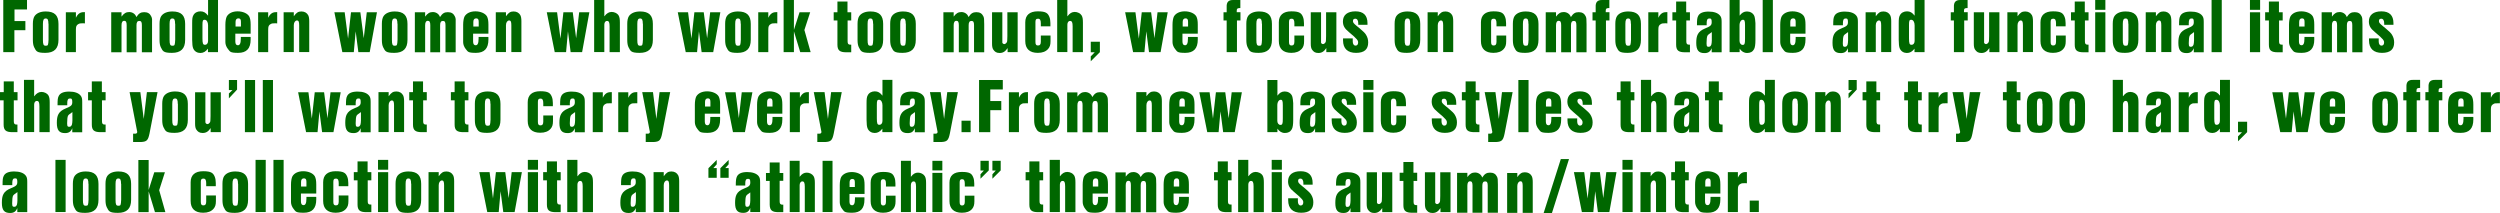 <?xml version="1.0" encoding="UTF-8"?>
<svg xmlns="http://www.w3.org/2000/svg" version="1.1" viewBox="0 0 2137.5 182.5">
  <defs>
    <style>
      .cls-1 {
        fill: #006700;
      }
    </style>
  </defs>
  <!-- Generator: Adobe Illustrator 28.7.1, SVG Export Plug-In . SVG Version: 1.2.0 Build 142)  -->
  <g>
    <g id="_レイヤー_1" data-name="レイヤー_1">
      <g id="_レイヤー_1-2" data-name="_レイヤー_1">
        <g>
          <path class="cls-1" d="M21.7,18v7.8h-9.4v18.8H2.8V0h20.3v8.1h-10.7v9.9h9.3Z"/>
          <path class="cls-1" d="M28.1,20.4c0-3,.5-5.2,1.5-6.7,1.8-2.5,5.1-3.9,9.5-3.9,7.5,0,10.9,3.3,10.9,10.6v13.7c0,7.5-3.7,11.1-11.3,11.1s-7.8-1.6-9.5-4.8c-.7-1.4-1.1-3.4-1.1-6.3v-13.7ZM41.4,20.4c0-3.5-.6-4.6-2.3-4.6s-2.4,1.1-2.4,4.6v13.7c0,4,.5,5,2.4,5s1.8-.6,2-1.4c.2-.6.2-.7.4-3.7v-13.7h-.1Z"/>
          <path class="cls-1" d="M64.9,10.5v4.7c1.6-3.4,3.7-4.8,6.5-4.8s.7,0,1.2.1v9.5c-.7-.1-1.1-.1-1.6-.1-2.2,0-3,.1-4,.7-1.7.9-2.1,2-2.1,4.9v19.1h-8.6V10.5h8.6Z"/>
          <path class="cls-1" d="M103.9,14.2c2.1-2.9,4-3.9,6.6-3.9s5.2,1.5,6.1,4.3c2-3.1,3.7-4.2,6.7-4.2s4.8,1.2,5.9,3.4.8,2.5.8,7v23.9h-8.7v-23.2c0-2.7-.6-3.6-2.2-3.6s-2.4,1.1-2.4,3.6v23.2h-8.4v-23.2c0-2.7-.6-3.7-2.1-3.7s-2.3,1.3-2.3,3.7v23.2h-8.8V10.5h8.8v3.7Z"/>
          <path class="cls-1" d="M136.4,20.4c0-3,.5-5.2,1.5-6.7,1.8-2.5,5.1-3.9,9.5-3.9,7.5,0,10.9,3.3,10.9,10.6v13.7c0,7.5-3.7,11.1-11.3,11.1s-7.8-1.6-9.5-4.8c-.7-1.4-1.1-3.4-1.1-6.3v-13.7h0ZM149.7,20.4c0-3.5-.6-4.6-2.3-4.6s-2.4,1.1-2.4,4.6v13.7c0,4,.5,5,2.4,5s1.8-.6,2-1.4c.2-.6.2-.7.4-3.7v-13.7h0Z"/>
          <path class="cls-1" d="M186.4,0v44.6h-8.6v-3c-1.9,2.5-3.9,3.7-6.5,3.7s-5-1.3-6.1-3.9c-.6-1.2-.9-4.1-.9-7.3v-14.4c0-3.5.2-5.2,1-6.6,1.1-2.2,3.4-3.4,6.1-3.4s4.5,1.1,6.5,3.7V0h8.6-.1ZM173.1,32.7c0,4.4.4,5.6,2.1,5.6s2.7-1.4,2.7-3.3v-13.4c0-2.7-1.2-4.7-2.9-4.7s-1.9,1-1.9,4.7v11.1h0Z"/>
          <path class="cls-1" d="M214.3,31.8v2c0,7.7-3.5,11.4-10.7,11.4s-6.8-1.1-8.7-3.3c-1.3-1.6-2.2-3.8-2.2-5.8v-15c0-2.9.5-5.7,1.2-7,1.6-2.8,5-4.4,9.3-4.4s8.4,1.7,9.9,4.4c.8,1.6,1.2,3.6,1.2,7v7.7h-13.1v6.6c0,2.2.7,3.3,2.2,3.3s2.5-1.3,2.5-5.7v-1.4h8.3v.2ZM206,18.8c0-2.3-.6-3.1-2.2-3.1s-2.4,1.1-2.4,3.1v3.9h4.6v-3.9h0Z"/>
          <path class="cls-1" d="M229.3,10.5v4.7c1.6-3.4,3.7-4.8,6.5-4.8s.7,0,1.2.1v9.5c-.7-.1-1.1-.1-1.6-.1-2.2,0-3,.1-4,.7-1.7.9-2.1,2-2.1,4.9v19.1h-8.6V10.5h8.6Z"/>
          <path class="cls-1" d="M251.2,13.9c2.2-3.1,3.8-4.1,6.5-4.1s4.7,1.2,5.8,3.2c.6,1.2.9,2.7.9,5.2v26.3h-8.6v-23c0-2.9-.5-4-1.9-4s-2.7,1.6-2.7,4v23h-8.7V10.5h8.7v3.4Z"/>
          <path class="cls-1" d="M316.3,44.6h-9.9l-2.3-17.8-1.6,17.8h-9.8l-6.8-34.1h8.8l2.9,22.5,2.5-22.5h8l2.9,22.2,2.6-22.2h8.7l-6.2,34.1h.2Z"/>
          <path class="cls-1" d="M326.5,20.4c0-3,.5-5.2,1.5-6.7,1.8-2.5,5.1-3.9,9.5-3.9,7.5,0,10.9,3.3,10.9,10.6v13.7c0,7.5-3.7,11.1-11.3,11.1s-7.8-1.6-9.5-4.8c-.7-1.4-1.1-3.4-1.1-6.3v-13.7ZM339.8,20.4c0-3.5-.6-4.6-2.3-4.6s-2.4,1.1-2.4,4.6v13.7c0,4,.5,5,2.4,5s1.8-.6,2-1.4c.2-.6.2-.7.4-3.7v-13.7h-.1Z"/>
          <path class="cls-1" d="M363.5,14.2c2.1-2.9,4-3.9,6.6-3.9s5.2,1.5,6.1,4.3c2-3.1,3.7-4.2,6.7-4.2s4.8,1.2,5.9,3.4.8,2.5.8,7v23.9h-8.7v-23.2c0-2.7-.6-3.6-2.2-3.6s-2.4,1.1-2.4,3.6v23.2h-8.4v-23.2c0-2.7-.6-3.7-2.1-3.7s-2.3,1.3-2.3,3.7v23.2h-8.8V10.5h8.8v3.7Z"/>
          <path class="cls-1" d="M417.6,31.8v2c0,7.7-3.5,11.4-10.7,11.4s-6.8-1.1-8.7-3.3c-1.3-1.6-2.2-3.8-2.2-5.8v-15c0-2.9.5-5.7,1.2-7,1.6-2.8,5-4.4,9.3-4.4s8.4,1.7,9.9,4.4c.8,1.6,1.2,3.6,1.2,7v7.7h-13.1v6.6c0,2.2.7,3.3,2.2,3.3s2.5-1.3,2.5-5.7v-1.4h8.3v.2ZM409.3,18.8c0-2.3-.6-3.1-2.2-3.1s-2.4,1.1-2.4,3.1v3.9h4.6v-3.9Z"/>
          <path class="cls-1" d="M432.6,13.9c2.2-3.1,3.8-4.1,6.5-4.1s4.7,1.2,5.8,3.2c.6,1.2.9,2.7.9,5.2v26.3h-8.6v-23c0-2.9-.5-4-1.9-4s-2.7,1.6-2.7,4v23h-8.7V10.5h8.7v3.4h0Z"/>
          <path class="cls-1" d="M497.8,44.6h-9.9l-2.3-17.8-1.6,17.8h-9.7l-6.8-34.1h8.8l2.9,22.5,2.5-22.5h8l2.9,22.2,2.6-22.2h8.7l-6.2,34.1h.1Z"/>
          <path class="cls-1" d="M516.8,13.9c1.9-2.6,3.9-3.7,6.2-3.7s4.8,1.2,5.9,3c.8,1.4,1.1,3,1.1,6v25.4h-8.8v-22.1c0-3.4-.6-4.6-2.2-4.6s-2.3,1.6-2.3,3.2v23.4h-8.7V0h8.7v13.9h0Z"/>
          <path class="cls-1" d="M536.3,20.4c0-3,.5-5.2,1.5-6.7,1.8-2.5,5.1-3.9,9.5-3.9,7.5,0,10.9,3.3,10.9,10.6v13.7c0,7.5-3.7,11.1-11.3,11.1s-7.8-1.6-9.5-4.8c-.7-1.4-1.1-3.4-1.1-6.3v-13.7h0ZM549.6,20.4c0-3.5-.6-4.6-2.3-4.6s-2.4,1.1-2.4,4.6v13.7c0,4,.5,5,2.4,5s1.8-.6,2-1.4c.2-.6.2-.7.4-3.7v-13.7h-.1Z"/>
          <path class="cls-1" d="M609.8,44.6h-9.9l-2.3-17.8-1.6,17.8h-9.7l-6.8-34.1h8.8l2.9,22.5,2.5-22.5h8l2.9,22.2,2.6-22.2h8.7l-6.1,34.1h0Z"/>
          <path class="cls-1" d="M620,20.4c0-3,.5-5.2,1.5-6.7,1.8-2.5,5.1-3.9,9.5-3.9,7.5,0,10.9,3.3,10.9,10.6v13.7c0,7.5-3.7,11.1-11.3,11.1s-7.8-1.6-9.5-4.8c-.7-1.4-1.1-3.4-1.1-6.3v-13.7h0ZM633.3,20.4c0-3.5-.6-4.6-2.3-4.6s-2.4,1.1-2.4,4.6v13.7c0,4,.5,5,2.4,5s1.8-.6,2-1.4c.2-.6.2-.7.4-3.7v-13.7h-.1Z"/>
          <path class="cls-1" d="M656.9,10.5v4.7c1.6-3.4,3.7-4.8,6.5-4.8s.7,0,1.2.1v9.5c-.7-.1-1.1-.1-1.6-.1-2.2,0-3,.1-4,.7-1.7.9-2.1,2-2.1,4.9v19.1h-8.6V10.5h8.6Z"/>
          <path class="cls-1" d="M687.8,25.8l5.3,18.8h-8.9l-5.4-17.8v17.8h-8.8V0h8.8v25.6l4.8-15.1h9.1l-5,15.3h.1Z"/>
          <path class="cls-1" d="M727.9,17.5h-3.2v17.8c0,2.2.6,2.9,2.4,2.9h.7v6.5h-4.2c-5.6,0-7.6-1.6-7.6-6.5v-20.7h-3.2v-7h3.2V1.3h8.6v9.2h3.2v7h0Z"/>
          <path class="cls-1" d="M733.2,20.4c0-3,.5-5.2,1.5-6.7,1.8-2.5,5.1-3.9,9.5-3.9,7.5,0,10.9,3.3,10.9,10.6v13.7c0,7.5-3.7,11.1-11.3,11.1s-7.8-1.6-9.5-4.8c-.7-1.4-1.1-3.4-1.1-6.3v-13.7h0ZM746.5,20.4c0-3.5-.6-4.6-2.3-4.6s-2.4,1.1-2.4,4.6v13.7c0,4,.5,5,2.4,5s1.8-.6,2-1.4c.2-.6.2-.7.4-3.7v-13.7h-.1Z"/>
          <path class="cls-1" d="M761.1,20.4c0-3,.5-5.2,1.5-6.7,1.8-2.5,5.1-3.9,9.5-3.9,7.5,0,10.9,3.3,10.9,10.6v13.7c0,7.5-3.7,11.1-11.3,11.1s-7.8-1.6-9.5-4.8c-.7-1.4-1.1-3.4-1.1-6.3v-13.7h0ZM774.4,20.4c0-3.5-.6-4.6-2.3-4.6s-2.4,1.1-2.4,4.6v13.7c0,4,.5,5,2.4,5s1.8-.6,2-1.4c.2-.6.2-.7.4-3.7v-13.7h-.1Z"/>
          <path class="cls-1" d="M815.4,14.2c2.1-2.9,4-3.9,6.6-3.9s5.2,1.5,6.1,4.3c2-3.1,3.7-4.2,6.7-4.2s4.8,1.2,5.9,3.4c.7,1.4.8,2.5.8,7v23.9h-8.7v-23.2c0-2.7-.6-3.6-2.2-3.6s-2.4,1.1-2.4,3.6v23.2h-8.4v-23.2c0-2.7-.6-3.7-2.1-3.7s-2.3,1.3-2.3,3.7v23.2h-8.8V10.5h8.8v3.7h0Z"/>
          <path class="cls-1" d="M870.3,44.6h-8.8v-3.5c-1.9,2.9-3.9,4.2-6.8,4.2s-4.2-1.1-5.5-3c-.7-1.1-1-2.7-1-5V10.5h8.8v24.6c0,.7,0,1.2,0,1.4.2.7,1,1.2,1.7,1.2s1.7-.7,2.2-1.7c.3-.7.3-1.1.4-5.2V10.5h8.8v34.1h0Z"/>
          <path class="cls-1" d="M889.9,22.6v-2.7c0-2.8-.7-3.9-2.4-3.9s-2.2.8-2.2,2.9v17c0,2.2.6,3,2.2,3s2.4-.9,2.4-3.2v-5.3h8.3v4.8c0,3.2-.6,5-2.1,6.7-2,2.2-4.8,3.3-8.8,3.3-7,0-10.7-3.5-10.7-10.1v-16c0-6.1,3.7-9.4,10.7-9.4s8.6,1.6,9.9,4.7c.6,1.4.9,3.4.9,5.4v2.7h-8.3,0Z"/>
          <path class="cls-1" d="M912.7,13.9c1.9-2.6,3.8-3.7,6.2-3.7s4.8,1.2,5.9,3c.8,1.4,1.1,3,1.1,6v25.4h-8.8v-22.1c0-3.4-.6-4.6-2.2-4.6s-2.3,1.6-2.3,3.2v23.4h-8.7V0h8.7v13.9h0Z"/>
          <path class="cls-1" d="M940.4,44.6l-7.8,7.8v-4.2l3.4-3.5h-3.4v-9h7.8v8.9h0Z"/>
          <path class="cls-1" d="M992.3,44.6h-9.9l-2.3-17.8-1.6,17.8h-9.7l-6.8-34.1h8.8l2.9,22.5,2.5-22.5h8l2.9,22.2,2.6-22.2h8.7l-6.1,34.1h0Z"/>
          <path class="cls-1" d="M1024.1,31.8v2c0,7.7-3.5,11.4-10.7,11.4s-6.8-1.1-8.7-3.3c-1.3-1.6-2.2-3.8-2.2-5.8v-15c0-2.9.5-5.7,1.2-7,1.6-2.8,5-4.4,9.3-4.4s8.4,1.7,9.9,4.4c.8,1.6,1.2,3.6,1.2,7v7.7h-13.1v6.6c0,2.2.7,3.3,2.2,3.3s2.5-1.3,2.5-5.7v-1.4h8.3v.2ZM1015.8,18.8c0-2.3-.6-3.1-2.2-3.1s-2.4,1.1-2.4,3.1v3.9h4.6v-3.9h0Z"/>
          <path class="cls-1" d="M1060.5,17.5h-2.9v27.1h-8.8v-27.1h-2.7v-7h2.7v-4.5c-.2-4.2,1.6-6.1,5.6-6h6.1v6.9h-.9c-1.9.2-2.2.6-2.2,2.7v.8h3.2v7h0Z"/>
          <path class="cls-1" d="M1065.6,20.4c0-3,.5-5.2,1.5-6.7,1.8-2.5,5.1-3.9,9.5-3.9,7.5,0,10.9,3.3,10.9,10.6v13.7c0,7.5-3.7,11.1-11.3,11.1s-7.8-1.6-9.5-4.8c-.7-1.4-1.1-3.4-1.1-6.3v-13.7ZM1078.9,20.4c0-3.5-.6-4.6-2.3-4.6s-2.4,1.1-2.4,4.6v13.7c0,4,.5,5,2.4,5s1.8-.6,2-1.4c.2-.6.2-.7.4-3.7v-13.7h0Z"/>
          <path class="cls-1" d="M1106.7,22.6v-2.7c0-2.8-.7-3.9-2.4-3.9s-2.2.8-2.2,2.9v17c0,2.2.6,3,2.2,3s2.4-.9,2.4-3.2v-5.3h8.3v4.8c0,3.2-.6,5-2.1,6.7-2.1,2.2-4.8,3.3-8.8,3.3-7,0-10.7-3.5-10.7-10.1v-16c0-6.1,3.7-9.4,10.7-9.4s8.6,1.6,9.9,4.7c.6,1.4.9,3.4.9,5.4v2.7h-8.3,0Z"/>
          <path class="cls-1" d="M1142.8,44.6h-8.8v-3.5c-1.9,2.9-3.9,4.2-6.8,4.2s-4.2-1.1-5.5-3c-.7-1.1-1-2.7-1-5V10.5h8.8v24.6c0,.7,0,1.2,0,1.4.2.7,1,1.2,1.7,1.2s1.7-.7,2.2-1.7c.3-.7.3-1.1.4-5.2V10.5h8.8v34.1h.1Z"/>
          <path class="cls-1" d="M1161.3,21.3v-1.3c0-2.5-.9-4-2.5-4s-2,.8-2,2,.3,1.8,3.2,4.2l2.7,2.2c2.8,2.3,4.6,4.1,5.3,5.4,1.2,2,1.8,4,1.8,6.5,0,6-3.4,8.9-10.4,8.9s-11.1-3.5-11.1-10.7,0-1,0-1.7h8.3v2.6c0,2.2.9,3.6,2.4,3.6s2.2-1.1,2.2-2.7-.4-2.7-7.9-8.9c-3.8-3.1-5.1-5.5-5.1-9.1,0-5.5,3.9-8.6,10.7-8.6s10.3,3.4,10.3,10.1,0,.8,0,1.4h-8.1.2Z"/>
          <path class="cls-1" d="M1192.4,20.4c0-3,.5-5.2,1.5-6.7,1.8-2.5,5.1-3.9,9.5-3.9,7.5,0,10.9,3.3,10.9,10.6v13.7c0,7.5-3.7,11.1-11.3,11.1s-7.8-1.6-9.5-4.8c-.7-1.4-1.1-3.4-1.1-6.3v-13.7ZM1205.7,20.4c0-3.5-.6-4.6-2.3-4.6s-2.4,1.1-2.4,4.6v13.7c0,4,.5,5,2.4,5s1.8-.6,2-1.4c.2-.6.2-.7.4-3.7v-13.7h0Z"/>
          <path class="cls-1" d="M1229.3,13.9c2.2-3.1,3.8-4.1,6.5-4.1s4.7,1.2,5.8,3.2c.6,1.2.9,2.7.9,5.2v26.3h-8.6v-23c0-2.9-.5-4-1.9-4s-2.7,1.6-2.7,4v23h-8.7V10.5h8.7v3.4h0Z"/>
          <path class="cls-1" d="M1279.5,22.6v-2.7c0-2.8-.7-3.9-2.4-3.9s-2.2.8-2.2,2.9v17c0,2.2.6,3,2.2,3s2.4-.9,2.4-3.2v-5.3h8.3v4.8c0,3.2-.6,5-2.1,6.7-2,2.2-4.8,3.3-8.8,3.3-7,0-10.7-3.5-10.7-10.1v-16c0-6.1,3.7-9.4,10.7-9.4s8.6,1.6,9.9,4.7c.6,1.4.9,3.4.9,5.4v2.7h-8.3,0Z"/>
          <path class="cls-1" d="M1293.5,20.4c0-3,.5-5.2,1.5-6.7,1.8-2.5,5.1-3.9,9.5-3.9,7.5,0,10.9,3.3,10.9,10.6v13.7c0,7.5-3.7,11.1-11.3,11.1s-7.8-1.6-9.5-4.8c-.7-1.4-1.1-3.4-1.1-6.3v-13.7ZM1306.8,20.4c0-3.5-.6-4.6-2.3-4.6s-2.4,1.1-2.4,4.6v13.7c0,4,.5,5,2.4,5s1.8-.6,2-1.4c.2-.6.2-.7.4-3.7v-13.7h0Z"/>
          <path class="cls-1" d="M1330.4,14.2c2.1-2.9,4-3.9,6.6-3.9s5.2,1.5,6.1,4.3c2-3.1,3.7-4.2,6.7-4.2s4.8,1.2,5.9,3.4c.7,1.4.8,2.5.8,7v23.9h-8.7v-23.2c0-2.7-.6-3.6-2.2-3.6s-2.4,1.1-2.4,3.6v23.2h-8.4v-23.2c0-2.7-.6-3.7-2.1-3.7s-2.3,1.3-2.3,3.7v23.2h-8.8V10.5h8.8v3.7Z"/>
          <path class="cls-1" d="M1376,17.5h-2.9v27.1h-8.8v-27.1h-2.7v-7h2.7v-4.5c-.2-4.2,1.6-6.1,5.6-6h6.1v6.9h-.9c-1.9.2-2.2.6-2.2,2.7v.8h3.2v7h0Z"/>
          <path class="cls-1" d="M1381.1,20.4c0-3,.5-5.2,1.5-6.7,1.8-2.5,5.1-3.9,9.5-3.9,7.5,0,10.9,3.3,10.9,10.6v13.7c0,7.5-3.7,11.1-11.3,11.1s-7.8-1.6-9.5-4.8c-.7-1.4-1.1-3.4-1.1-6.3v-13.7ZM1394.4,20.4c0-3.5-.6-4.6-2.3-4.6s-2.4,1.1-2.4,4.6v13.7c0,4,.5,5,2.4,5s1.8-.6,2-1.4c.2-.6.2-.7.4-3.7v-13.7h0Z"/>
          <path class="cls-1" d="M1417.9,10.5v4.7c1.6-3.4,3.7-4.8,6.5-4.8s.7,0,1.2.1v9.5c-.7-.1-1.1-.1-1.6-.1-2.2,0-3,.1-4,.7-1.7.9-2.1,2-2.1,4.9v19.1h-8.6V10.5h8.6Z"/>
          <path class="cls-1" d="M1445,17.5h-3.2v17.8c0,2.2.6,2.9,2.4,2.9h.7v6.5h-4.2c-5.6,0-7.6-1.6-7.6-6.5v-20.7h-3.2v-7h3.2V1.3h8.6v9.2h3.2v7h0Z"/>
          <path class="cls-1" d="M1450.9,21.5c0-4.8.2-6.2,1-7.8,1.2-2.5,4.2-3.8,8.9-3.8s8,1.2,9.8,3.4c1.1,1.4,1.4,2.5,1.4,5.5v25.9h-8.5v-3.5c-1.2,3-3,4.2-6.2,4.2-5,0-7-2.5-7-8.7s1.2-9.8,7.6-12.4c4.7-1.9,5.6-2.7,5.6-5.5s-.6-3-2.1-3-2.2,1.1-2.2,4v1.8h-8.3ZM1463.5,27.5c-2.7,1.8-3.3,2.4-3.7,3.2-.4.8-.7,3.3-.7,6.3s.7,3,1.9,3,1.8-.8,2.2-1.9c.2-.4.4-2.5.4-3.5v-7.1h-.1Z"/>
          <path class="cls-1" d="M1487.3,13.5c1.9-2.6,3.8-3.7,6.4-3.7s5.3,1.4,6.3,4c.4,1,.9,4.5.9,6v14.4c0,3.8-.4,6.5-1.2,7.9-1.2,2.2-3.2,3.2-5.9,3.2s-4.7-1.3-6.4-3.7v3h-8.6V0h8.6v13.5h-.1ZM1492,21.6c0-3.7-.4-4.7-1.8-4.7s-2.9,1.7-2.9,4.7v13.4c0,1.9,1.2,3.4,2.6,3.4s1.5-.5,1.8-1.4c.2-.7.3-1.2.3-4.3v-11.1Z"/>
          <path class="cls-1" d="M1515.8,44.6h-8.7V0h8.7v44.6Z"/>
          <path class="cls-1" d="M1543.7,31.8v2c0,7.7-3.5,11.4-10.7,11.4s-6.8-1.1-8.7-3.3c-1.3-1.6-2.2-3.8-2.2-5.8v-15c0-2.9.5-5.7,1.2-7,1.6-2.8,5-4.4,9.3-4.4s8.4,1.7,9.9,4.4c.8,1.6,1.2,3.6,1.2,7v7.7h-13.1v6.6c0,2.2.7,3.3,2.2,3.3s2.5-1.3,2.5-5.7v-1.4h8.3v.2ZM1535.3,18.8c0-2.3-.6-3.1-2.2-3.1s-2.4,1.1-2.4,3.1v3.9h4.6v-3.9Z"/>
          <path class="cls-1" d="M1567.4,21.5c0-4.8.2-6.2,1-7.8,1.2-2.5,4.2-3.8,8.9-3.8s8,1.2,9.8,3.4c1.1,1.4,1.4,2.5,1.4,5.5v25.9h-8.5v-3.5c-1.2,3-3,4.2-6.2,4.2-5,0-7-2.5-7-8.7s1.2-9.8,7.6-12.4c4.7-1.9,5.6-2.7,5.6-5.5s-.6-3-2.1-3-2.2,1.1-2.2,4v1.8h-8.3ZM1580,27.5c-2.7,1.8-3.3,2.4-3.7,3.2-.4.8-.7,3.3-.7,6.3s.7,3,1.9,3,1.8-.8,2.2-1.9c.2-.4.4-2.5.4-3.5v-7.1h-.1Z"/>
          <path class="cls-1" d="M1603.8,13.9c2.2-3.1,3.8-4.1,6.5-4.1s4.7,1.2,5.8,3.2c.6,1.2.9,2.7.9,5.2v26.3h-8.6v-23c0-2.9-.5-4-1.9-4s-2.7,1.6-2.7,4v23h-8.7V10.5h8.7v3.4h0Z"/>
          <path class="cls-1" d="M1645.5,0v44.6h-8.6v-3c-1.9,2.5-3.9,3.7-6.5,3.7s-5-1.3-6.1-3.9c-.6-1.2-.9-4.1-.9-7.3v-14.4c0-3.5.2-5.2,1-6.6,1.1-2.2,3.4-3.4,6.1-3.4s4.5,1.1,6.5,3.7V0h8.5ZM1632.2,32.7c0,4.4.4,5.6,2.1,5.6s2.7-1.4,2.7-3.3v-13.4c0-2.7-1.2-4.7-2.9-4.7s-1.9,1-1.9,4.7v11.1h0Z"/>
          <path class="cls-1" d="M1682.3,17.5h-2.9v27.1h-8.8v-27.1h-2.7v-7h2.7v-4.5c-.2-4.2,1.6-6.1,5.6-6h6.1v6.9h-.9c-1.9.2-2.2.6-2.2,2.7v.8h3.2v7h0Z"/>
          <path class="cls-1" d="M1709.7,44.6h-8.8v-3.5c-1.9,2.9-3.9,4.2-6.8,4.2s-4.2-1.1-5.5-3c-.7-1.1-1-2.7-1-5V10.5h8.8v24.6c0,.7,0,1.2,0,1.4.2.7,1,1.2,1.7,1.2s1.7-.7,2.2-1.7c.3-.7.3-1.1.4-5.2V10.5h8.8v34.1h.1Z"/>
          <path class="cls-1" d="M1725,13.9c2.2-3.1,3.8-4.1,6.5-4.1s4.7,1.2,5.8,3.2c.6,1.2.9,2.7.9,5.2v26.3h-8.6v-23c0-2.9-.5-4-1.9-4s-2.7,1.6-2.7,4v23h-8.7V10.5h8.7v3.4h0Z"/>
          <path class="cls-1" d="M1757.9,22.6v-2.7c0-2.8-.7-3.9-2.4-3.9s-2.2.8-2.2,2.9v17c0,2.2.6,3,2.2,3s2.4-.9,2.4-3.2v-5.3h8.3v4.8c0,3.2-.6,5-2.1,6.7-2,2.2-4.8,3.3-8.8,3.3-7,0-10.7-3.5-10.7-10.1v-16c0-6.1,3.7-9.4,10.7-9.4s8.6,1.6,9.9,4.7c.6,1.4.9,3.4.9,5.4v2.7h-8.3,0Z"/>
          <path class="cls-1" d="M1785.8,17.5h-3.2v17.8c0,2.2.6,2.9,2.4,2.9h.7v6.5h-4.2c-5.6,0-7.6-1.6-7.6-6.5v-20.7h-3.2v-7h3.2V1.3h8.6v9.2h3.2v7h0Z"/>
          <path class="cls-1" d="M1800.1,8.4h-8.7V0h8.7v8.4ZM1800.1,44.6h-8.7V10.5h8.7v34.1Z"/>
          <path class="cls-1" d="M1806.4,20.4c0-3,.5-5.2,1.5-6.7,1.8-2.5,5.1-3.9,9.5-3.9,7.5,0,10.9,3.3,10.9,10.6v13.7c0,7.5-3.7,11.1-11.3,11.1s-7.8-1.6-9.5-4.8c-.7-1.4-1.1-3.4-1.1-6.3v-13.7ZM1819.7,20.4c0-3.5-.6-4.6-2.3-4.6s-2.4,1.1-2.4,4.6v13.7c0,4,.5,5,2.4,5s1.8-.6,2-1.4c.2-.6.2-.7.4-3.7v-13.7h0Z"/>
          <path class="cls-1" d="M1843.3,13.9c2.2-3.1,3.8-4.1,6.5-4.1s4.7,1.2,5.8,3.2c.6,1.2.9,2.7.9,5.2v26.3h-8.6v-23c0-2.9-.5-4-1.9-4s-2.7,1.6-2.7,4v23h-8.7V10.5h8.7v3.4h0Z"/>
          <path class="cls-1" d="M1863.1,21.5c0-4.8.2-6.2,1-7.8,1.2-2.5,4.2-3.8,8.9-3.8s8,1.2,9.8,3.4c1.1,1.4,1.4,2.5,1.4,5.5v25.9h-8.5v-3.5c-1.2,3-3,4.2-6.2,4.2-5,0-7-2.5-7-8.7s1.2-9.8,7.6-12.4c4.7-1.9,5.6-2.7,5.6-5.5s-.6-3-2.1-3-2.2,1.1-2.2,4v1.8h-8.3ZM1875.8,27.5c-2.7,1.8-3.3,2.4-3.7,3.2-.4.8-.7,3.3-.7,6.3s.7,3,1.9,3,1.8-.8,2.2-1.9c.2-.4.4-2.5.4-3.5v-7.1h-.1Z"/>
          <path class="cls-1" d="M1899.6,44.6h-8.7V0h8.7v44.6Z"/>
          <path class="cls-1" d="M1932.4,8.4h-8.7V0h8.7v8.4ZM1932.4,44.6h-8.7V10.5h8.7v34.1Z"/>
          <path class="cls-1" d="M1951.8,17.5h-3.2v17.8c0,2.2.6,2.9,2.4,2.9h.7v6.5h-4.2c-5.6,0-7.6-1.6-7.6-6.5v-20.7h-3.2v-7h3.2V1.3h8.6v9.2h3.2v7h0Z"/>
          <path class="cls-1" d="M1978.7,31.8v2c0,7.7-3.5,11.4-10.7,11.4s-6.8-1.1-8.7-3.3c-1.3-1.6-2.2-3.8-2.2-5.8v-15c0-2.9.5-5.7,1.2-7,1.6-2.8,5-4.4,9.3-4.4s8.4,1.7,9.9,4.4c.8,1.6,1.2,3.6,1.2,7v7.7h-13.1v6.6c0,2.2.7,3.3,2.2,3.3s2.5-1.3,2.5-5.7v-1.4h8.3v.2ZM1970.4,18.8c0-2.3-.6-3.1-2.2-3.1s-2.4,1.1-2.4,3.1v3.9h4.6v-3.9Z"/>
          <path class="cls-1" d="M1993.8,14.2c2.1-2.9,4-3.9,6.6-3.9s5.2,1.5,6.1,4.3c2-3.1,3.7-4.2,6.7-4.2s4.8,1.2,5.9,3.4c.7,1.4.8,2.5.8,7v23.9h-8.7v-23.2c0-2.7-.6-3.6-2.2-3.6s-2.4,1.1-2.4,3.6v23.2h-8.4v-23.2c0-2.7-.6-3.7-2.1-3.7s-2.3,1.3-2.3,3.7v23.2h-8.8V10.5h8.8v3.7Z"/>
          <path class="cls-1" d="M2038.5,21.3v-1.3c0-2.5-.9-4-2.5-4s-2,.8-2,2,.3,1.8,3.2,4.2l2.7,2.2c2.8,2.3,4.6,4.1,5.3,5.4,1.2,2,1.8,4,1.8,6.5,0,6-3.4,8.9-10.4,8.9s-11.1-3.5-11.1-10.7,0-1,0-1.7h8.3v2.6c0,2.2.9,3.6,2.4,3.6s2.2-1.1,2.2-2.7-.4-2.7-7.9-8.9c-3.8-3.1-5.1-5.5-5.1-9.1,0-5.5,3.9-8.6,10.7-8.6s10.3,3.4,10.3,10.1,0,.8,0,1.4h-8.1.2Z"/>
        </g>
        <g>
          <path class="cls-1" d="M15,85.8h-3.2v17.8c0,2.2.6,2.9,2.4,2.9h.7v6.5h-4.2c-5.6,0-7.6-1.6-7.6-6.5v-20.7H0v-7h3.2v-9.2h8.6v9.2h3.2v7Z"/>
          <path class="cls-1" d="M29.3,82.3c1.9-2.6,3.9-3.7,6.2-3.7s4.8,1.2,5.9,3c.8,1.4,1.1,3,1.1,6v25.4h-8.8v-22.1c0-3.4-.6-4.6-2.2-4.6s-2.3,1.6-2.3,3.2v23.4h-8.7v-44.6h8.7v14h0Z"/>
          <path class="cls-1" d="M49.2,89.9c0-4.8.2-6.2,1-7.8,1.2-2.5,4.2-3.8,8.9-3.8s8,1.2,9.8,3.4c1.1,1.4,1.4,2.5,1.4,5.5v25.9h-8.5v-3.5c-1.2,3-3,4.2-6.2,4.2-5,0-7-2.5-7-8.7s1.2-9.8,7.6-12.4c4.7-1.9,5.6-2.7,5.6-5.5s-.6-3-2.1-3-2.2,1.1-2.2,4v1.8h-8.3ZM61.8,95.9c-2.7,1.8-3.3,2.4-3.7,3.2-.4.8-.7,3.3-.7,6.3s.7,3,1.9,3,1.8-.8,2.2-1.9c.2-.4.4-2.5.4-3.5v-7.1h-.1Z"/>
          <path class="cls-1" d="M90.4,85.8h-3.2v17.8c0,2.2.6,2.9,2.4,2.9h.7v6.5h-4.2c-5.6,0-7.6-1.6-7.6-6.5v-20.7h-3.2v-7h3.2v-9.2h8.6v9.2h3.2v7h0Z"/>
          <path class="cls-1" d="M127.8,114.3c-1.2,5.7-2.4,6.8-6.9,7.1h-7.1v-7.1h1.8c1.1,0,1.7-.6,1.7-1.3s0-.7-.2-1.4l-6.3-32.8h9.2l2.9,22.9,2.7-22.9h9.1l-6.9,35.5h0Z"/>
          <path class="cls-1" d="M138.7,88.8c0-3,.5-5.2,1.5-6.7,1.8-2.5,5.1-3.9,9.5-3.9,7.5,0,10.9,3.3,10.9,10.6v13.7c0,7.5-3.7,11.1-11.3,11.1s-7.8-1.6-9.5-4.8c-.7-1.4-1.1-3.4-1.1-6.3v-13.7h0ZM152,88.8c0-3.5-.6-4.6-2.3-4.6s-2.4,1.1-2.4,4.6v13.7c0,4,.5,5,2.4,5s1.8-.6,2-1.4c.2-.6.2-.7.4-3.7v-13.6h0Z"/>
          <path class="cls-1" d="M188.9,113h-8.8v-3.5c-1.9,2.9-3.9,4.2-6.8,4.2s-4.2-1.1-5.5-3c-.7-1.1-1-2.7-1-5v-26.8h8.8v24.6c0,.7,0,1.2.1,1.4.2.7,1,1.2,1.7,1.2s1.7-.7,2.2-1.7c.3-.7.3-1.1.4-5.2v-20.3h8.8v34.1h.1Z"/>
          <path class="cls-1" d="M202.7,76.6l-7,7.5v-4.2l3.1-2.9h-3.1v-8.6h7v8.2Z"/>
          <path class="cls-1" d="M218.1,113h-8.7v-44.6h8.7v44.6Z"/>
          <path class="cls-1" d="M233.4,113h-8.7v-44.6h8.7v44.6Z"/>
          <path class="cls-1" d="M285.3,113h-9.9l-2.3-17.8-1.6,17.8h-9.8l-6.8-34.1h8.8l2.9,22.5,2.5-22.5h8l2.9,22.2,2.6-22.2h8.7l-6.2,34.1h.2Z"/>
          <path class="cls-1" d="M295.8,89.9c0-4.8.2-6.2,1-7.8,1.2-2.5,4.2-3.8,8.9-3.8s8,1.2,9.8,3.4c1.1,1.4,1.4,2.5,1.4,5.5v25.9h-8.5v-3.5c-1.2,3-3,4.2-6.2,4.2-5,0-7-2.5-7-8.7s1.2-9.8,7.6-12.4c4.7-1.9,5.6-2.7,5.6-5.5s-.6-3-2.1-3-2.2,1.1-2.2,4v1.8h-8.3ZM308.5,95.9c-2.7,1.8-3.3,2.4-3.7,3.2-.4.8-.7,3.3-.7,6.3s.7,3,1.9,3,1.8-.8,2.2-1.9c.2-.4.4-2.5.4-3.5v-7.1h0Z"/>
          <path class="cls-1" d="M332.3,82.3c2.2-3.1,3.8-4.1,6.5-4.1s4.7,1.2,5.8,3.2c.6,1.2.9,2.7.9,5.2v26.3h-8.6v-23c0-2.9-.5-4-1.9-4s-2.7,1.6-2.7,4v23h-8.7v-34.1h8.7v3.4h0Z"/>
          <path class="cls-1" d="M365,85.8h-3.2v17.8c0,2.2.6,2.9,2.4,2.9h.7v6.5h-4.2c-5.6,0-7.6-1.6-7.6-6.5v-20.7h-3.2v-7h3.2v-9.2h8.6v9.2h3.2v7h.1Z"/>
          <path class="cls-1" d="M400.6,85.8h-3.2v17.8c0,2.2.6,2.9,2.4,2.9h.7v6.5h-4.2c-5.6,0-7.6-1.6-7.6-6.5v-20.7h-3.2v-7h3.2v-9.2h8.6v9.2h3.2v7h.1Z"/>
          <path class="cls-1" d="M406,88.8c0-3,.5-5.2,1.5-6.7,1.8-2.5,5.1-3.9,9.5-3.9,7.5,0,10.9,3.3,10.9,10.6v13.7c0,7.5-3.7,11.1-11.3,11.1s-7.8-1.6-9.5-4.8c-.7-1.4-1.1-3.4-1.1-6.3,0,0,0-13.7,0-13.7ZM419.3,88.8c0-3.5-.6-4.6-2.3-4.6s-2.4,1.1-2.4,4.6v13.7c0,4,.5,5,2.4,5s1.8-.6,2-1.4c.2-.6.2-.7.4-3.7v-13.7h-.1Z"/>
          <path class="cls-1" d="M464.5,90.9v-2.7c0-2.8-.7-3.9-2.4-3.9s-2.2.8-2.2,2.9v17c0,2.2.6,3,2.2,3s2.4-.9,2.4-3.2v-5.3h8.3v4.8c0,3.2-.6,5-2.1,6.7-2,2.2-4.8,3.3-8.8,3.3-7,0-10.7-3.5-10.7-10.1v-16c0-6.1,3.7-9.4,10.7-9.4s8.6,1.6,9.9,4.7c.6,1.4.9,3.4.9,5.4v2.7h-8.3.1Z"/>
          <path class="cls-1" d="M478.9,89.9c0-4.8.2-6.2,1-7.8,1.2-2.5,4.2-3.8,8.9-3.8s8,1.2,9.8,3.4c1.1,1.4,1.4,2.5,1.4,5.5v25.9h-8.5v-3.5c-1.2,3-3,4.2-6.2,4.2-5,0-7-2.5-7-8.7s1.2-9.8,7.6-12.4c4.7-1.9,5.6-2.7,5.6-5.5s-.6-3-2.1-3-2.2,1.1-2.2,4v1.8h-8.3ZM491.6,95.9c-2.7,1.8-3.3,2.4-3.7,3.2-.4.8-.7,3.3-.7,6.3s.7,3,1.9,3,1.8-.8,2.2-1.9c.2-.4.4-2.5.4-3.5v-7.1h0Z"/>
          <path class="cls-1" d="M515.4,78.9v4.7c1.6-3.4,3.7-4.8,6.5-4.8s.7,0,1.2,0v9.5c-.7,0-1.1,0-1.6,0-2.2,0-3,0-4,.7-1.7.9-2.1,2-2.1,4.9v19.1h-8.6v-34.1h8.6Z"/>
          <path class="cls-1" d="M537.2,78.9v4.7c1.6-3.4,3.7-4.8,6.5-4.8s.7,0,1.2,0v9.5c-.7,0-1.1,0-1.6,0-2.2,0-3,0-4,.7-1.7.9-2.1,2-2.1,4.9v19.1h-8.6v-34.1h8.6Z"/>
          <path class="cls-1" d="M566.1,114.3c-1.2,5.7-2.4,6.8-6.9,7.1h-7.1v-7.1h1.8c1.1,0,1.7-.6,1.7-1.3s0-.7-.2-1.4l-6.3-32.8h9.2l2.9,22.9,2.7-22.9h9.1l-6.9,35.5h0Z"/>
          <path class="cls-1" d="M615.7,100.2v2c0,7.7-3.5,11.4-10.7,11.4s-6.8-1.1-8.7-3.3c-1.3-1.6-2.2-3.8-2.2-5.8v-15c0-2.9.5-5.7,1.2-7,1.6-2.8,5-4.4,9.3-4.4s8.4,1.7,9.9,4.4c.8,1.6,1.2,3.6,1.2,7v7.7h-13.1v6.6c0,2.2.7,3.3,2.2,3.3s2.5-1.3,2.5-5.7v-1.4h8.3v.2ZM607.4,87.2c0-2.3-.6-3.1-2.2-3.1s-2.4,1.1-2.4,3.1v3.9h4.6v-3.9h0Z"/>
          <path class="cls-1" d="M636.9,113h-10.2l-6.8-34.1h9l2.8,22.1,2.5-22.1h9.1l-6.4,34.1h0Z"/>
          <path class="cls-1" d="M668.9,100.2v2c0,7.7-3.5,11.4-10.7,11.4s-6.8-1.1-8.7-3.3c-1.3-1.6-2.2-3.8-2.2-5.8v-15c0-2.9.5-5.7,1.2-7,1.6-2.8,5-4.4,9.3-4.4s8.4,1.7,9.9,4.4c.8,1.6,1.2,3.6,1.2,7v7.7h-13.1v6.6c0,2.2.7,3.3,2.2,3.3s2.5-1.3,2.5-5.7v-1.4h8.3v.2ZM660.5,87.2c0-2.3-.6-3.1-2.2-3.1s-2.4,1.1-2.4,3.1v3.9h4.6v-3.9h0Z"/>
          <path class="cls-1" d="M683.9,78.9v4.7c1.6-3.4,3.7-4.8,6.5-4.8s.7,0,1.2,0v9.5c-.7,0-1.1,0-1.6,0-2.2,0-3,0-4,.7-1.7.9-2.1,2-2.1,4.9v19.1h-8.6v-34.1h8.6Z"/>
          <path class="cls-1" d="M712.8,114.3c-1.2,5.7-2.4,6.8-6.9,7.1h-7.1v-7.1h1.8c1.1,0,1.7-.6,1.7-1.3s0-.7-.2-1.4l-6.3-32.8h9.2l2.9,22.9,2.7-22.9h9.1l-6.9,35.5h0Z"/>
          <path class="cls-1" d="M763,68.4v44.6h-8.6v-3c-1.9,2.5-3.9,3.7-6.5,3.7s-5-1.3-6.1-3.9c-.6-1.2-.9-4.1-.9-7.3v-14.4c0-3.5.2-5.2,1-6.6,1.1-2.2,3.4-3.4,6.1-3.4s4.5,1.1,6.5,3.7v-13.5h8.6,0ZM749.7,101.1c0,4.4.4,5.6,2.1,5.6s2.7-1.4,2.7-3.3v-13.4c0-2.7-1.2-4.7-2.9-4.7s-1.9,1-1.9,4.7v11.1h0Z"/>
          <path class="cls-1" d="M769.6,89.9c0-4.8.2-6.2,1-7.8,1.2-2.5,4.2-3.8,8.9-3.8s8,1.2,9.8,3.4c1.1,1.4,1.4,2.5,1.4,5.5v25.9h-8.5v-3.5c-1.2,3-3,4.2-6.2,4.2-5,0-7-2.5-7-8.7s1.2-9.8,7.6-12.4c4.7-1.9,5.6-2.7,5.6-5.5s-.6-3-2.1-3-2.2,1.1-2.2,4v1.8h-8.3ZM782.2,95.9c-2.7,1.8-3.3,2.4-3.7,3.2-.4.8-.7,3.3-.7,6.3s.7,3,1.9,3,1.8-.8,2.2-1.9c.2-.4.4-2.5.4-3.5v-7.1h-.1Z"/>
          <path class="cls-1" d="M812.1,114.3c-1.2,5.7-2.4,6.8-6.9,7.1h-7.1v-7.1h1.8c1.1,0,1.7-.6,1.7-1.3s0-.7-.2-1.4l-6.3-32.8h9.2l2.9,22.9,2.7-22.9h9.1l-6.9,35.5h0Z"/>
          <path class="cls-1" d="M829.9,113h-7.8v-9.8h7.8v9.8Z"/>
          <path class="cls-1" d="M856.1,86.4v7.8h-9.4v18.8h-9.6v-44.6h20.3v8.1h-10.7v9.9h9.4Z"/>
          <path class="cls-1" d="M871.2,78.9v4.7c1.6-3.4,3.7-4.8,6.5-4.8s.7,0,1.2,0v9.5c-.7,0-1.1,0-1.6,0-2.2,0-3,0-4,.7-1.7.9-2.1,2-2.1,4.9v19.1h-8.6v-34.1h8.6Z"/>
          <path class="cls-1" d="M884.2,88.8c0-3,.5-5.2,1.5-6.7,1.8-2.5,5.1-3.9,9.5-3.9,7.5,0,10.9,3.3,10.9,10.6v13.7c0,7.5-3.7,11.1-11.3,11.1s-7.8-1.6-9.5-4.8c-.7-1.4-1.1-3.4-1.1-6.3v-13.7h0ZM897.5,88.8c0-3.5-.6-4.6-2.3-4.6s-2.4,1.1-2.4,4.6v13.7c0,4,.5,5,2.4,5s1.8-.6,2-1.4c.2-.6.2-.7.4-3.7v-13.7h-.1Z"/>
          <path class="cls-1" d="M921.2,82.6c2.1-2.9,4-3.9,6.6-3.9s5.2,1.5,6.1,4.3c2-3.1,3.7-4.2,6.7-4.2s4.8,1.2,5.9,3.4c.7,1.4.8,2.5.8,7v23.9h-8.7v-23.2c0-2.7-.6-3.6-2.2-3.6s-2.4,1.1-2.4,3.6v23.2h-8.4v-23.2c0-2.7-.6-3.7-2.1-3.7s-2.3,1.3-2.3,3.7v23.2h-8.8v-34.1h8.8v3.7h0Z"/>
          <path class="cls-1" d="M980.2,82.3c2.2-3.1,3.8-4.1,6.5-4.1s4.7,1.2,5.8,3.2c.6,1.2.9,2.7.9,5.2v26.3h-8.6v-23c0-2.9-.5-4-1.9-4s-2.7,1.6-2.7,4v23h-8.7v-34.1h8.7v3.4h0Z"/>
          <path class="cls-1" d="M1021.3,100.2v2c0,7.7-3.5,11.4-10.7,11.4s-6.8-1.1-8.7-3.3c-1.3-1.6-2.2-3.8-2.2-5.8v-15c0-2.9.5-5.7,1.2-7,1.6-2.8,5-4.4,9.3-4.4s8.4,1.7,9.9,4.4c.8,1.6,1.2,3.6,1.2,7v7.7h-13.1v6.6c0,2.2.7,3.3,2.2,3.3s2.5-1.3,2.5-5.7v-1.4h8.3v.2ZM1013,87.2c0-2.3-.6-3.1-2.2-3.1s-2.4,1.1-2.4,3.1v3.9h4.6v-3.9h0Z"/>
          <path class="cls-1" d="M1055.7,113h-9.9l-2.3-17.8-1.6,17.8h-9.7l-6.8-34.1h8.8l2.9,22.5,2.5-22.5h8l2.9,22.2,2.6-22.2h8.7l-6.1,34.1h0Z"/>
          <path class="cls-1" d="M1092.1,81.9c1.9-2.6,3.8-3.7,6.4-3.7s5.3,1.4,6.3,4c.4,1,.9,4.5.9,6v14.4c0,3.8-.4,6.5-1.2,7.9-1.2,2.2-3.2,3.2-5.9,3.2s-4.7-1.3-6.4-3.7v3h-8.6v-44.6h8.6v13.5h-.1ZM1096.8,90c0-3.7-.4-4.7-1.8-4.7s-2.9,1.7-2.9,4.7v13.4c0,1.9,1.2,3.4,2.6,3.4s1.5-.5,1.8-1.4c.2-.7.3-1.2.3-4.3v-11.1Z"/>
          <path class="cls-1" d="M1111.8,89.9c0-4.8.2-6.2,1-7.8,1.2-2.5,4.2-3.8,8.9-3.8s8,1.2,9.8,3.4c1.1,1.4,1.4,2.5,1.4,5.5v25.9h-8.5v-3.5c-1.2,3-3,4.2-6.2,4.2-5,0-7-2.5-7-8.7s1.2-9.8,7.6-12.4c4.7-1.9,5.6-2.7,5.6-5.5s-.6-3-2.1-3-2.2,1.1-2.2,4v1.8h-8.3ZM1124.5,95.9c-2.7,1.8-3.3,2.4-3.7,3.2-.4.8-.7,3.3-.7,6.3s.7,3,1.9,3,1.8-.8,2.2-1.9c.2-.4.4-2.5.4-3.5v-7.1h-.1Z"/>
          <path class="cls-1" d="M1151.6,89.7v-1.3c0-2.5-.9-4-2.5-4s-2,.8-2,2,.3,1.8,3.2,4.2l2.7,2.2c2.8,2.3,4.6,4.1,5.3,5.4,1.2,2,1.8,4,1.8,6.5,0,6-3.4,8.9-10.4,8.9s-11.1-3.5-11.1-10.7,0-1,0-1.7h8.3v2.6c0,2.2.9,3.6,2.4,3.6s2.2-1.1,2.2-2.7-.4-2.7-7.9-8.9c-3.8-3.1-5.1-5.5-5.1-9.1,0-5.5,3.9-8.6,10.7-8.6s10.3,3.4,10.3,10.1,0,.8,0,1.4h-8.1.2Z"/>
          <path class="cls-1" d="M1174.3,76.8h-8.7v-8.4h8.7v8.4ZM1174.3,113h-8.7v-34.1h8.7v34.1Z"/>
          <path class="cls-1" d="M1193.9,90.9v-2.7c0-2.8-.7-3.9-2.4-3.9s-2.2.8-2.2,2.9v17c0,2.2.6,3,2.2,3s2.4-.9,2.4-3.2v-5.3h8.3v4.8c0,3.2-.6,5-2.1,6.7-2,2.2-4.8,3.3-8.8,3.3-7,0-10.7-3.5-10.7-10.1v-16c0-6.1,3.7-9.4,10.7-9.4s8.6,1.6,9.9,4.7c.6,1.4.9,3.4.9,5.4v2.7h-8.2Z"/>
          <path class="cls-1" d="M1237.2,89.7v-1.3c0-2.5-.9-4-2.5-4s-2,.8-2,2,.3,1.8,3.2,4.2l2.7,2.2c2.8,2.3,4.6,4.1,5.3,5.4,1.2,2,1.8,4,1.8,6.5,0,6-3.4,8.9-10.4,8.9s-11.1-3.5-11.1-10.7,0-1,0-1.7h8.3v2.6c0,2.2.9,3.6,2.4,3.6s2.2-1.1,2.2-2.7-.4-2.7-7.9-8.9c-3.8-3.1-5.1-5.5-5.1-9.1,0-5.5,3.9-8.6,10.7-8.6s10.3,3.4,10.3,10.1,0,.8,0,1.4h-8.1.2Z"/>
          <path class="cls-1" d="M1265,85.8h-3.2v17.8c0,2.2.6,2.9,2.4,2.9h.7v6.5h-4.2c-5.6,0-7.6-1.6-7.6-6.5v-20.7h-3.2v-7h3.2v-9.2h8.6v9.2h3.2v7h0Z"/>
          <path class="cls-1" d="M1286.4,114.3c-1.2,5.7-2.4,6.8-6.9,7.1h-7.1v-7.1h1.8c1.1,0,1.7-.6,1.7-1.3s0-.7-.2-1.4l-6.3-32.8h9.2l2.9,22.9,2.7-22.9h9.1l-6.9,35.5h0Z"/>
          <path class="cls-1" d="M1306.9,113h-8.7v-44.6h8.7v44.6Z"/>
          <path class="cls-1" d="M1334.8,100.2v2c0,7.7-3.5,11.4-10.7,11.4s-6.8-1.1-8.7-3.3c-1.3-1.6-2.2-3.8-2.2-5.8v-15c0-2.9.5-5.7,1.2-7,1.6-2.8,5-4.4,9.3-4.4s8.4,1.7,9.9,4.4c.8,1.6,1.2,3.6,1.2,7v7.7h-13.1v6.6c0,2.2.7,3.3,2.2,3.3s2.5-1.3,2.5-5.7v-1.4h8.3v.2ZM1326.4,87.2c0-2.3-.6-3.1-2.2-3.1s-2.4,1.1-2.4,3.1v3.9h4.6v-3.9Z"/>
          <path class="cls-1" d="M1353.2,89.7v-1.3c0-2.5-.9-4-2.5-4s-2,.8-2,2,.3,1.8,3.2,4.2l2.7,2.2c2.8,2.3,4.6,4.1,5.3,5.4,1.2,2,1.8,4,1.8,6.5,0,6-3.4,8.9-10.4,8.9s-11.1-3.5-11.1-10.7,0-1,0-1.7h8.3v2.6c0,2.2.9,3.6,2.4,3.6s2.2-1.1,2.2-2.7-.4-2.7-7.9-8.9c-3.8-3.1-5.1-5.5-5.1-9.1,0-5.5,3.9-8.6,10.7-8.6s10.3,3.4,10.3,10.1,0,.8,0,1.4h-8.1.2Z"/>
          <path class="cls-1" d="M1397.5,85.8h-3.2v17.8c0,2.2.6,2.9,2.4,2.9h.7v6.5h-4.2c-5.6,0-7.6-1.6-7.6-6.5v-20.7h-3.2v-7h3.2v-9.2h8.6v9.2h3.2v7h0Z"/>
          <path class="cls-1" d="M1411.8,82.3c1.9-2.6,3.8-3.7,6.2-3.7s4.8,1.2,5.9,3c.8,1.4,1.1,3,1.1,6v25.4h-8.8v-22.1c0-3.4-.6-4.6-2.2-4.6s-2.3,1.6-2.3,3.2v23.4h-8.7v-44.6h8.7v13.9h.1Z"/>
          <path class="cls-1" d="M1431.6,89.9c0-4.8.2-6.2,1-7.8,1.2-2.5,4.2-3.8,8.9-3.8s8,1.2,9.8,3.4c1.1,1.4,1.4,2.5,1.4,5.5v25.9h-8.5v-3.5c-1.2,3-3,4.2-6.2,4.2-5,0-7-2.5-7-8.7s1.2-9.8,7.6-12.4c4.7-1.9,5.6-2.7,5.6-5.5s-.6-3-2.1-3-2.2,1.1-2.2,4v1.8h-8.3ZM1444.2,95.9c-2.7,1.8-3.3,2.4-3.7,3.2-.4.8-.7,3.3-.7,6.3s.7,3,1.9,3,1.8-.8,2.2-1.9c.2-.4.4-2.5.4-3.5v-7.1h-.1Z"/>
          <path class="cls-1" d="M1472.9,85.8h-3.2v17.8c0,2.2.6,2.9,2.4,2.9h.7v6.5h-4.2c-5.6,0-7.6-1.6-7.6-6.5v-20.7h-3.2v-7h3.2v-9.2h8.6v9.2h3.2v7h0Z"/>
          <path class="cls-1" d="M1517.5,68.4v44.6h-8.6v-3c-1.9,2.5-3.9,3.7-6.5,3.7s-5-1.3-6.1-3.9c-.6-1.2-.9-4.1-.9-7.3v-14.4c0-3.5.2-5.2,1-6.6,1.1-2.2,3.4-3.4,6.1-3.4s4.5,1.1,6.5,3.7v-13.5h8.6,0ZM1504.1,101.1c0,4.4.4,5.6,2.1,5.6s2.7-1.4,2.7-3.3v-13.4c0-2.7-1.2-4.7-2.9-4.7s-1.9,1-1.9,4.7v11.1h0Z"/>
          <path class="cls-1" d="M1523.8,88.8c0-3,.5-5.2,1.5-6.7,1.8-2.5,5.1-3.9,9.5-3.9,7.5,0,10.9,3.3,10.9,10.6v13.7c0,7.5-3.7,11.1-11.3,11.1s-7.8-1.6-9.5-4.8c-.7-1.4-1.1-3.4-1.1-6.3,0,0,0-13.7,0-13.7ZM1537.1,88.8c0-3.5-.6-4.6-2.3-4.6s-2.4,1.1-2.4,4.6v13.7c0,4,.5,5,2.4,5s1.8-.6,2-1.4c.2-.6.2-.7.4-3.7v-13.6h0Z"/>
          <path class="cls-1" d="M1560.7,82.3c2.2-3.1,3.8-4.1,6.5-4.1s4.7,1.2,5.8,3.2c.6,1.2.9,2.7.9,5.2v26.3h-8.6v-23c0-2.9-.5-4-1.9-4s-2.7,1.6-2.7,4v23h-8.7v-34.1h8.7v3.4h0Z"/>
          <path class="cls-1" d="M1587.5,76.6l-7,7.5v-4.2l3.1-2.9h-3.1v-8.6h7v8.2Z"/>
          <path class="cls-1" d="M1607.6,85.8h-3.2v17.8c0,2.2.6,2.9,2.4,2.9h.7v6.5h-4.2c-5.6,0-7.6-1.6-7.6-6.5v-20.7h-3.2v-7h3.2v-9.2h8.6v9.2h3.2v7h0Z"/>
          <path class="cls-1" d="M1643.2,85.8h-3.2v17.8c0,2.2.6,2.9,2.4,2.9h.7v6.5h-4.2c-5.6,0-7.6-1.6-7.6-6.5v-20.7h-3.2v-7h3.2v-9.2h8.6v9.2h3.2v7h0Z"/>
          <path class="cls-1" d="M1657.5,78.9v4.7c1.6-3.4,3.7-4.8,6.5-4.8s.7,0,1.2,0v9.5c-.7,0-1.1,0-1.6,0-2.2,0-3,0-4,.7-1.7.9-2.1,2-2.1,4.9v19.1h-8.6v-34.1h8.6Z"/>
          <path class="cls-1" d="M1686.4,114.3c-1.2,5.7-2.4,6.8-6.9,7.1h-7.1v-7.1h1.8c1.1,0,1.7-.6,1.7-1.3s0-.7-.2-1.4l-6.3-32.8h9.2l2.9,22.9,2.7-22.9h9.1l-6.9,35.5h0Z"/>
          <path class="cls-1" d="M1727.6,85.8h-3.2v17.8c0,2.2.6,2.9,2.4,2.9h.7v6.5h-4.2c-5.6,0-7.6-1.6-7.6-6.5v-20.7h-3.2v-7h3.2v-9.2h8.6v9.2h3.2v7h0Z"/>
          <path class="cls-1" d="M1733,88.8c0-3,.5-5.2,1.5-6.7,1.8-2.5,5.1-3.9,9.5-3.9,7.5,0,10.9,3.3,10.9,10.6v13.7c0,7.5-3.7,11.1-11.3,11.1s-7.8-1.6-9.5-4.8c-.7-1.4-1.1-3.4-1.1-6.3,0,0,0-13.7,0-13.7ZM1746.3,88.8c0-3.5-.6-4.6-2.3-4.6s-2.4,1.1-2.4,4.6v13.7c0,4,.5,5,2.4,5s1.8-.6,2-1.4c.2-.6.2-.7.4-3.7v-13.6h0Z"/>
          <path class="cls-1" d="M1760.8,88.8c0-3,.5-5.2,1.5-6.7,1.8-2.5,5.1-3.9,9.5-3.9,7.5,0,10.9,3.3,10.9,10.6v13.7c0,7.5-3.7,11.1-11.3,11.1s-7.8-1.6-9.5-4.8c-.7-1.4-1.1-3.4-1.1-6.3,0,0,0-13.7,0-13.7ZM1774.1,88.8c0-3.5-.6-4.6-2.3-4.6s-2.4,1.1-2.4,4.6v13.7c0,4,.5,5,2.4,5s1.8-.6,2-1.4c.2-.6.2-.7.4-3.7v-13.6h0Z"/>
          <path class="cls-1" d="M1815.2,82.3c1.9-2.6,3.8-3.7,6.2-3.7s4.8,1.2,5.9,3c.8,1.4,1.1,3,1.1,6v25.4h-8.8v-22.1c0-3.4-.6-4.6-2.2-4.6s-2.3,1.6-2.3,3.2v23.4h-8.7v-44.6h8.7v13.9h.1Z"/>
          <path class="cls-1" d="M1835,89.9c0-4.8.2-6.2,1-7.8,1.2-2.5,4.2-3.8,8.9-3.8s8,1.2,9.8,3.4c1.1,1.4,1.4,2.5,1.4,5.5v25.9h-8.5v-3.5c-1.2,3-3,4.2-6.2,4.2-5,0-7-2.5-7-8.7s1.2-9.8,7.6-12.4c4.7-1.9,5.6-2.7,5.6-5.5s-.6-3-2.1-3-2.2,1.1-2.2,4v1.8h-8.3ZM1847.6,95.9c-2.7,1.8-3.3,2.4-3.7,3.2-.4.8-.7,3.3-.7,6.3s.7,3,1.9,3,1.8-.8,2.2-1.9c.2-.4.4-2.5.4-3.5v-7.1h-.1Z"/>
          <path class="cls-1" d="M1871.4,78.9v4.7c1.6-3.4,3.7-4.8,6.5-4.8s.7,0,1.2,0v9.5c-.7,0-1.1,0-1.6,0-2.2,0-3,0-4,.7-1.7.9-2.1,2-2.1,4.9v19.1h-8.6v-34.1h8.6Z"/>
          <path class="cls-1" d="M1906.6,68.4v44.6h-8.6v-3c-1.9,2.5-3.9,3.7-6.5,3.7s-5-1.3-6.1-3.9c-.6-1.2-.9-4.1-.9-7.3v-14.4c0-3.5.2-5.2,1-6.6,1.1-2.2,3.4-3.4,6.1-3.4s4.5,1.1,6.5,3.7v-13.5h8.6,0ZM1893.2,101.1c0,4.4.4,5.6,2.1,5.6s2.7-1.4,2.7-3.3v-13.4c0-2.7-1.2-4.7-2.9-4.7s-1.9,1-1.9,4.7v11.1h0Z"/>
          <path class="cls-1" d="M1921.3,113l-7.8,7.8v-4.2l3.4-3.5h-3.4v-9h7.8v9h0Z"/>
          <path class="cls-1" d="M1973.2,113h-9.9l-2.3-17.8-1.6,17.8h-9.8l-6.8-34.1h8.8l2.9,22.5,2.5-22.5h8l2.9,22.2,2.6-22.2h8.7l-6.1,34.1h.1Z"/>
          <path class="cls-1" d="M2005,100.2v2c0,7.7-3.5,11.4-10.7,11.4s-6.8-1.1-8.7-3.3c-1.3-1.6-2.2-3.8-2.2-5.8v-15c0-2.9.5-5.7,1.2-7,1.6-2.8,5-4.4,9.3-4.4s8.4,1.7,9.9,4.4c.8,1.6,1.2,3.6,1.2,7v7.7h-13.1v6.6c0,2.2.7,3.3,2.2,3.3s2.5-1.3,2.5-5.7v-1.4h8.3v.2ZM1996.6,87.2c0-2.3-.6-3.1-2.2-3.1s-2.4,1.1-2.4,3.1v3.9h4.6v-3.9Z"/>
          <path class="cls-1" d="M2028.3,88.8c0-3,.5-5.2,1.5-6.7,1.8-2.5,5.1-3.9,9.5-3.9,7.5,0,10.9,3.3,10.9,10.6v13.7c0,7.5-3.7,11.1-11.3,11.1s-7.8-1.6-9.5-4.8c-.7-1.4-1.1-3.4-1.1-6.3v-13.7h0ZM2041.6,88.8c0-3.5-.6-4.6-2.3-4.6s-2.4,1.1-2.4,4.6v13.7c0,4,.5,5,2.4,5s1.8-.6,2-1.4c.2-.6.2-.7.4-3.7v-13.6h0Z"/>
          <path class="cls-1" d="M2069.2,85.8h-2.9v27.1h-8.8v-27.1h-2.7v-7h2.7v-4.5c-.2-4.2,1.6-6.1,5.6-6h6.1v6.9h-.9c-1.9.2-2.2.6-2.2,2.7v.8h3.2v7h-.1Z"/>
          <path class="cls-1" d="M2088.1,85.8h-2.9v27.1h-8.8v-27.1h-2.7v-7h2.7v-4.5c-.2-4.2,1.6-6.1,5.6-6h6.1v6.9h-.9c-1.9.2-2.2.6-2.2,2.7v.8h3.2v7h-.1Z"/>
          <path class="cls-1" d="M2114.7,100.2v2c0,7.7-3.5,11.4-10.7,11.4s-6.8-1.1-8.7-3.3c-1.3-1.6-2.2-3.8-2.2-5.8v-15c0-2.9.5-5.7,1.2-7,1.6-2.8,5-4.4,9.3-4.4s8.4,1.7,9.9,4.4c.8,1.6,1.2,3.6,1.2,7v7.7h-13.1v6.6c0,2.2.7,3.3,2.2,3.3s2.5-1.3,2.5-5.7v-1.4h8.3v.2ZM2106.4,87.2c0-2.3-.6-3.1-2.2-3.1s-2.4,1.1-2.4,3.1v3.9h4.6v-3.9h0Z"/>
          <path class="cls-1" d="M2129.7,78.9v4.7c1.6-3.4,3.7-4.8,6.5-4.8s.7,0,1.2,0v9.5c-.7,0-1.1,0-1.6,0-2.2,0-3,0-4,.7-1.7.9-2.1,2-2.1,4.9v19.1h-8.6v-34.1h8.6Z"/>
        </g>
        <g>
          <path class="cls-1" d="M2.2,158.2c0-4.8.2-6.2,1-7.8,1.2-2.5,4.2-3.8,8.9-3.8s8,1.2,9.8,3.4c1.1,1.4,1.4,2.5,1.4,5.5v25.9h-8.5v-3.5c-1.2,3-3,4.2-6.2,4.2-5,0-7-2.5-7-8.7s1.2-9.8,7.6-12.4c4.7-1.9,5.6-2.7,5.6-5.5s-.6-3-2.1-3-2.2,1.1-2.2,4v1.8H2.2ZM14.8,164.3c-2.7,1.8-3.3,2.4-3.7,3.2s-.7,3.3-.7,6.3.7,3,1.9,3,1.8-.8,2.2-1.9c.2-.4.4-2.5.4-3.5v-7.1h0Z"/>
          <path class="cls-1" d="M56.1,181.3h-8.7v-44.6h8.7v44.6h0Z"/>
          <path class="cls-1" d="M62.3,157.2c0-3,.5-5.2,1.5-6.7,1.8-2.5,5.1-3.9,9.5-3.9,7.5,0,10.9,3.3,10.9,10.6v13.7c0,7.5-3.7,11.1-11.3,11.1s-7.8-1.6-9.5-4.8c-.7-1.4-1.1-3.4-1.1-6.3v-13.7h0ZM75.6,157.2c0-3.5-.6-4.6-2.3-4.6s-2.4,1.1-2.4,4.6v13.7c0,4,.5,5,2.4,5s1.8-.6,2-1.4c.2-.6.2-.7.4-3.7v-13.6h0Z"/>
          <path class="cls-1" d="M90.2,157.2c0-3,.5-5.2,1.5-6.7,1.8-2.5,5.1-3.9,9.5-3.9,7.5,0,10.9,3.3,10.9,10.6v13.7c0,7.5-3.7,11.1-11.3,11.1s-7.8-1.6-9.5-4.8c-.7-1.4-1.1-3.4-1.1-6.3v-13.7h0ZM103.5,157.2c0-3.5-.6-4.6-2.3-4.6s-2.4,1.1-2.4,4.6v13.7c0,4,.5,5,2.4,5s1.8-.6,2-1.4c.2-.6.2-.7.4-3.7v-13.6h0Z"/>
          <path class="cls-1" d="M136.1,162.6l5.3,18.8h-8.9l-5.4-17.8v17.8h-8.8v-44.6h8.8v25.6l4.8-15.1h9.1l-4.9,15.3h0Z"/>
          <path class="cls-1" d="M176.3,159.3v-2.7c0-2.8-.7-3.9-2.4-3.9s-2.2.8-2.2,2.9v17c0,2.2.6,3,2.2,3s2.4-.9,2.4-3.2v-5.3h8.3v4.8c0,3.2-.6,5-2.1,6.7-2,2.2-4.8,3.3-8.8,3.3-7,0-10.7-3.5-10.7-10.1v-16c0-6.1,3.7-9.4,10.7-9.4s8.6,1.6,9.9,4.7c.6,1.4.9,3.4.9,5.4v2.7h-8.3.1Z"/>
          <path class="cls-1" d="M190.2,157.2c0-3,.5-5.2,1.5-6.7,1.8-2.5,5.1-3.9,9.5-3.9,7.5,0,10.9,3.3,10.9,10.6v13.7c0,7.5-3.7,11.1-11.3,11.1s-7.8-1.6-9.5-4.8c-.7-1.4-1.1-3.4-1.1-6.3v-13.7h0ZM203.5,157.2c0-3.5-.6-4.6-2.3-4.6s-2.4,1.1-2.4,4.6v13.7c0,4,.5,5,2.4,5s1.8-.6,2-1.4c.2-.6.2-.7.4-3.7v-13.6h0Z"/>
          <path class="cls-1" d="M227.2,181.3h-8.7v-44.6h8.7v44.6h0Z"/>
          <path class="cls-1" d="M242.5,181.3h-8.7v-44.6h8.7v44.6h0Z"/>
          <path class="cls-1" d="M270.4,168.5v2c0,7.7-3.5,11.4-10.7,11.4s-6.8-1.1-8.7-3.3c-1.3-1.6-2.2-3.8-2.2-5.8v-15c0-2.9.5-5.7,1.2-7,1.6-2.8,5-4.4,9.3-4.4s8.4,1.7,9.9,4.4c.8,1.6,1.2,3.6,1.2,7v7.7h-13.1v6.6c0,2.2.7,3.3,2.2,3.3s2.5-1.3,2.5-5.7v-1.4h8.3v.2ZM262,155.6c0-2.3-.6-3.1-2.2-3.1s-2.4,1.1-2.4,3.1v3.9h4.6v-3.9Z"/>
          <path class="cls-1" d="M289.6,159.3v-2.7c0-2.8-.7-3.9-2.4-3.9s-2.2.8-2.2,2.9v17c0,2.2.6,3,2.2,3s2.4-.9,2.4-3.2v-5.3h8.3v4.8c0,3.2-.6,5-2.1,6.7-2,2.2-4.8,3.3-8.8,3.3-7,0-10.7-3.5-10.7-10.1v-16c0-6.1,3.7-9.4,10.7-9.4s8.6,1.6,9.9,4.7c.6,1.4.9,3.4.9,5.4v2.7h-8.3.1Z"/>
          <path class="cls-1" d="M317.6,154.2h-3.2v17.8c0,2.2.6,2.9,2.4,2.9h.7v6.5h-4.2c-5.6,0-7.6-1.6-7.6-6.5v-20.7h-3.2v-7h3.2v-9.2h8.6v9.2h3.2v7h.1Z"/>
          <path class="cls-1" d="M331.9,145.1h-8.7v-8.4h8.7v8.4ZM331.9,181.3h-8.7v-34.1h8.7v34.1h0Z"/>
          <path class="cls-1" d="M338.2,157.2c0-3,.5-5.2,1.5-6.7,1.8-2.5,5.1-3.9,9.5-3.9,7.5,0,10.9,3.3,10.9,10.6v13.7c0,7.5-3.7,11.1-11.3,11.1s-7.8-1.6-9.5-4.8c-.7-1.4-1.1-3.4-1.1-6.3v-13.7h0ZM351.5,157.2c0-3.5-.6-4.6-2.3-4.6s-2.4,1.1-2.4,4.6v13.7c0,4,.5,5,2.4,5s1.8-.6,2-1.4c.2-.6.2-.7.4-3.7v-13.7h-.1Z"/>
          <path class="cls-1" d="M375.1,150.7c2.2-3.1,3.8-4.1,6.5-4.1s4.7,1.2,5.8,3.2c.6,1.2.9,2.7.9,5.2v26.3h-8.6v-23c0-2.9-.5-4-1.9-4s-2.7,1.6-2.7,4v23h-8.7v-34.1h8.7v3.4h0Z"/>
          <path class="cls-1" d="M440.2,181.3h-9.9l-2.3-17.8-1.6,17.8h-9.8l-6.8-34.1h8.8l2.9,22.5,2.5-22.5h8l2.9,22.2,2.6-22.2h8.7l-6.2,34.1h.2Z"/>
          <path class="cls-1" d="M460,145.1h-8.7v-8.4h8.7v8.4ZM460,181.3h-8.7v-34.1h8.7v34.1h0Z"/>
          <path class="cls-1" d="M479.5,154.2h-3.2v17.8c0,2.2.6,2.9,2.4,2.9h.7v6.5h-4.2c-5.6,0-7.6-1.6-7.6-6.5v-20.7h-3.2v-7h3.2v-9.2h8.6v9.2h3.2v7h.1Z"/>
          <path class="cls-1" d="M493.8,150.7c1.9-2.6,3.8-3.7,6.2-3.7s4.8,1.2,5.9,3c.8,1.4,1.1,3,1.1,6v25.4h-8.8v-22.1c0-3.4-.6-4.6-2.2-4.6s-2.3,1.6-2.3,3.2v23.4h-8.7v-44.6h8.7v13.9h0Z"/>
          <path class="cls-1" d="M531,158.2c0-4.8.2-6.2,1-7.8,1.2-2.5,4.2-3.8,8.9-3.8s8,1.2,9.8,3.4c1.1,1.4,1.4,2.5,1.4,5.5v25.9h-8.5v-3.5c-1.2,3-3,4.2-6.2,4.2-5,0-7-2.5-7-8.7s1.2-9.8,7.6-12.4c4.7-1.9,5.6-2.7,5.6-5.5s-.6-3-2.1-3-2.2,1.1-2.2,4v1.8h-8.3ZM543.6,164.3c-2.7,1.8-3.3,2.4-3.7,3.2s-.7,3.3-.7,6.3.7,3,1.9,3,1.8-.8,2.2-1.9c.2-.4.4-2.5.4-3.5v-7.1h-.1Z"/>
          <path class="cls-1" d="M567.5,150.7c2.2-3.1,3.8-4.1,6.5-4.1s4.7,1.2,5.8,3.2c.6,1.2.9,2.7.9,5.2v26.3h-8.6v-23c0-2.9-.5-4-1.9-4s-2.7,1.6-2.7,4v23h-8.7v-34.1h8.7v3.4h0Z"/>
          <path class="cls-1" d="M892,154.2h-3.2v17.8c0,2.2.6,2.9,2.4,2.9h.7v6.5h-4.2c-5.6,0-7.6-1.6-7.6-6.5v-20.7h-3.2v-7h3.2v-9.2h8.6v9.2h3.2v7h0Z"/>
          <path class="cls-1" d="M906.3,150.7c1.9-2.6,3.8-3.7,6.2-3.7s4.8,1.2,5.9,3c.8,1.4,1.1,3,1.1,6v25.4h-8.8v-22.1c0-3.4-.6-4.6-2.2-4.6s-2.3,1.6-2.3,3.2v23.4h-8.7v-44.6h8.7v13.9h0Z"/>
          <path class="cls-1" d="M947.3,168.5v2c0,7.7-3.5,11.4-10.7,11.4s-6.8-1.1-8.7-3.3c-1.3-1.6-2.2-3.8-2.2-5.8v-15c0-2.9.5-5.7,1.2-7,1.6-2.8,5-4.4,9.3-4.4s8.4,1.7,9.9,4.4c.8,1.6,1.2,3.6,1.2,7v7.7h-13.1v6.6c0,2.2.7,3.3,2.2,3.3s2.5-1.3,2.5-5.7v-1.4h8.3v.2ZM939,155.6c0-2.3-.6-3.1-2.2-3.1s-2.4,1.1-2.4,3.1v3.9h4.6v-3.9h0Z"/>
          <path class="cls-1" d="M962.5,151c2.1-2.9,4-3.9,6.6-3.9s5.2,1.5,6.1,4.3c2-3.1,3.7-4.2,6.7-4.2s4.8,1.2,5.9,3.4c.7,1.4.8,2.5.8,7v23.9h-8.7v-23.2c0-2.7-.6-3.6-2.2-3.6s-2.4,1.1-2.4,3.6v23.2h-8.4v-23.2c0-2.7-.6-3.7-2.1-3.7s-2.3,1.3-2.3,3.7v23.2h-8.8v-34.1h8.8v3.6h0Z"/>
          <path class="cls-1" d="M1016.5,168.5v2c0,7.7-3.5,11.4-10.7,11.4s-6.8-1.1-8.7-3.3c-1.3-1.6-2.2-3.8-2.2-5.8v-15c0-2.9.5-5.7,1.2-7,1.6-2.8,5-4.4,9.3-4.4s8.4,1.7,9.9,4.4c.8,1.6,1.2,3.6,1.2,7v7.7h-13.1v6.6c0,2.2.7,3.3,2.2,3.3s2.5-1.3,2.5-5.7v-1.4h8.3v.2ZM1008.2,155.6c0-2.3-.6-3.1-2.2-3.1s-2.4,1.1-2.4,3.1v3.9h4.6v-3.9h0Z"/>
          <path class="cls-1" d="M1053.1,154.2h-3.2v17.8c0,2.2.6,2.9,2.4,2.9h.7v6.5h-4.2c-5.6,0-7.6-1.6-7.6-6.5v-20.7h-3.2v-7h3.2v-9.2h8.6v9.2h3.2v7h0Z"/>
          <path class="cls-1" d="M1067.4,150.7c1.9-2.6,3.9-3.7,6.2-3.7s4.8,1.2,5.9,3c.8,1.4,1.1,3,1.1,6v25.4h-8.8v-22.1c0-3.4-.6-4.6-2.2-4.6s-2.3,1.6-2.3,3.2v23.4h-8.7v-44.6h8.7v13.9h.1Z"/>
          <path class="cls-1" d="M1096,145.1h-8.7v-8.4h8.7v8.4ZM1096,181.3h-8.7v-34.1h8.7v34.1h0Z"/>
          <path class="cls-1" d="M1114.4,158v-1.3c0-2.5-.9-4-2.5-4s-2,.8-2,2,.3,1.8,3.2,4.2l2.7,2.2c2.8,2.3,4.6,4.1,5.3,5.4,1.2,2,1.8,4,1.8,6.5,0,6-3.4,8.9-10.4,8.9s-11.1-3.5-11.1-10.7,0-1,0-1.7h8.3v2.6c0,2.2.9,3.6,2.4,3.6s2.2-1.1,2.2-2.7-.4-2.7-7.9-8.9c-3.8-3.1-5.1-5.5-5.1-9.1,0-5.5,3.9-8.6,10.7-8.6s10.3,3.4,10.3,10.1,0,.8,0,1.4h-8.1.2Z"/>
          <path class="cls-1" d="M1326.8,182.5h-7.1l14.8-46.5h7l-14.7,46.5h0Z"/>
          <path class="cls-1" d="M1376.1,181.3h-9.9l-2.3-17.8-1.6,17.8h-9.8l-6.8-34.1h8.8l2.9,22.5,2.5-22.5h8l2.9,22.2,2.6-22.2h8.7l-6.1,34.1h.1Z"/>
          <path class="cls-1" d="M1395.9,145.1h-8.7v-8.4h8.7v8.4ZM1395.9,181.3h-8.7v-34.1h8.7v34.1h0Z"/>
          <path class="cls-1" d="M1411.3,150.7c2.2-3.1,3.8-4.1,6.5-4.1s4.7,1.2,5.8,3.2c.6,1.2.9,2.7.9,5.2v26.3h-8.6v-23c0-2.9-.5-4-1.9-4s-2.7,1.6-2.7,4v23h-8.7v-34.1h8.7v3.4h0Z"/>
          <path class="cls-1" d="M1444,154.2h-3.2v17.8c0,2.2.6,2.9,2.4,2.9h.7v6.5h-4.2c-5.6,0-7.6-1.6-7.6-6.5v-20.7h-3.2v-7h3.2v-9.2h8.6v9.2h3.2v7h0Z"/>
          <path class="cls-1" d="M1470.9,168.5v2c0,7.7-3.5,11.4-10.7,11.4s-6.8-1.1-8.7-3.3c-1.3-1.6-2.2-3.8-2.2-5.8v-15c0-2.9.5-5.7,1.2-7,1.6-2.8,5-4.4,9.3-4.4s8.4,1.7,9.9,4.4c.8,1.6,1.2,3.6,1.2,7v7.7h-13.1v6.6c0,2.2.7,3.3,2.2,3.3s2.5-1.3,2.5-5.7v-1.4h8.3v.2ZM1462.6,155.6c0-2.3-.6-3.1-2.2-3.1s-2.4,1.1-2.4,3.1v3.9h4.6v-3.9Z"/>
          <path class="cls-1" d="M1485.9,147.2v4.7c1.6-3.4,3.7-4.8,6.5-4.8s.7,0,1.2.1v9.5c-.7-.1-1.1-.1-1.6-.1-2.2,0-3,.1-4,.7-1.7.9-2.1,2-2.1,4.9v19.1h-8.6v-34.1h8.6Z"/>
          <path class="cls-1" d="M1503.8,181.3h-7.8v-9.8h7.8v9.8Z"/>
          <g>
            <path class="cls-1" d="M1142.3,158.7c0-4.7.3-6.1,1-7.7,1.2-2.5,4.2-3.8,8.7-3.8s7.9,1.2,9.7,3.3c1.1,1.4,1.4,2.5,1.4,5.4v25.5h-8.4v-3.5c-1.2,3-2.9,4.2-6.1,4.2-4.9,0-6.9-2.4-6.9-8.5s1.2-9.7,7.5-12.2c4.6-1.8,5.5-2.7,5.5-5.4s-.6-3-2.1-3-2.2,1.1-2.2,3.9v1.8h-8.1ZM1154.7,164.6c-2.6,1.8-3.2,2.3-3.6,3.2-.4.8-.7,3.2-.7,6.2s.7,2.9,1.8,2.9,1.8-.8,2.1-1.9c.2-.4.4-2.5.4-3.4v-7h0Z"/>
            <path class="cls-1" d="M1190.6,181.4h-8.8v-3.5c-1.9,2.9-3.9,4.2-6.8,4.2s-4.2-1.1-5.5-3c-.7-1.1-1-2.7-1-5v-26.8h8.8v24.6c0,.7,0,1.2,0,1.4.2.7,1,1.2,1.7,1.2s1.7-.7,2.2-1.7c.3-.7.3-1.1.4-5.2v-20.3h8.8v34.1h0Z"/>
            <path class="cls-1" d="M1240.4,181.4h-8.8v-3.5c-1.9,2.9-3.9,4.2-6.8,4.2s-4.2-1.1-5.5-3c-.7-1.1-1-2.7-1-5v-26.8h8.8v24.6c0,.7,0,1.2,0,1.4.2.7,1,1.2,1.7,1.2s1.7-.7,2.2-1.7c.3-.7.3-1.1.4-5.2v-20.3h8.8v34.1h0Z"/>
            <path class="cls-1" d="M1211.8,154.7h-3.2v17.8c0,2.2.6,2.9,2.4,2.9h.7v6.5h-4.2c-5.6,0-7.6-1.6-7.6-6.5v-20.7h-3.2v-7h3.2v-9.2h8.6v9.2h3.2v7h0Z"/>
            <path class="cls-1" d="M1254.6,151.4c2.1-2.9,4-3.9,6.6-3.9s5.2,1.5,6.1,4.3c2-3.1,3.7-4.2,6.7-4.2s4.8,1.2,5.9,3.4c.7,1.4.8,2.5.8,7v23.9h-8.7v-23.2c0-2.7-.6-3.6-2.2-3.6s-2.4,1.1-2.4,3.6v23.2h-8.4v-23.2c0-2.7-.6-3.7-2.1-3.7s-2.3,1.3-2.3,3.7v23.2h-8.8v-34.1h8.8v3.6h0Z"/>
            <path class="cls-1" d="M1297.3,151.4c2.2-3.1,3.8-4.1,6.5-4.1s4.7,1.2,5.8,3.2c.6,1.2.9,2.7.9,5.2v26.3h-8.6v-23c0-2.9-.5-4-1.9-4s-2.7,1.6-2.7,4v23h-8.7v-34.1h8.7v3.4h0Z"/>
          </g>
        </g>
      </g>
      <g>
        <path class="cls-1" d="M605.7,143.8l7.1-7.1v3.8l-2.9,3.2h2.9v8.3h-7.1v-8.2ZM615.9,143.8l7.1-7.1v3.8l-2.9,3.2h2.9v8.3h-7.1v-8.2Z"/>
        <path class="cls-1" d="M629.1,158.6c0-4.7.3-6.1,1-7.7,1.2-2.5,4.2-3.8,8.7-3.8s7.9,1.2,9.7,3.3c1.1,1.4,1.4,2.5,1.4,5.4v25.5h-8.4v-3.5c-1.2,3-2.9,4.2-6.1,4.2-4.9,0-6.9-2.4-6.9-8.5s1.2-9.7,7.5-12.2c4.6-1.8,5.5-2.7,5.5-5.4s-.6-3-2.1-3-2.2,1.1-2.2,3.9v1.8h-8.1ZM641.5,164.5c-2.6,1.8-3.2,2.3-3.6,3.2-.4.8-.7,3.2-.7,6.2s.7,2.9,1.8,2.9,1.8-.8,2.1-1.9c.2-.4.4-2.5.4-3.4v-7h0Z"/>
        <path class="cls-1" d="M669.7,154.6h-3.1v17.5c0,2.1.6,2.9,2.4,2.9h.7v6.4h-4.1c-5.5,0-7.4-1.6-7.5-6.4v-20.3h-3.2v-6.8h3.2v-9h8.5v9h3.1v6.7h0Z"/>
        <path class="cls-1" d="M683.7,151.2c1.9-2.6,3.8-3.6,6.1-3.6s4.7,1.2,5.8,3c.8,1.4,1.1,3,1.1,5.8v24.9h-8.6v-21.7c0-3.3-.6-4.5-2.1-4.5s-2.3,1.5-2.3,3.2v23h-8.5v-43.8h8.5v13.7h0Z"/>
        <path class="cls-1" d="M778.8,151.2c1.9-2.6,3.8-3.6,6.1-3.6s4.7,1.2,5.8,3c.8,1.4,1.1,3,1.1,5.8v24.9h-8.6v-21.7c0-3.3-.6-4.5-2.1-4.5s-2.3,1.5-2.3,3.2v23h-8.5v-43.8h8.5v13.7h0Z"/>
        <path class="cls-1" d="M711.8,181.3h-8.5v-43.8h8.5v43.8Z"/>
        <path class="cls-1" d="M739.1,168.7v2c0,7.6-3.4,11.2-10.5,11.2s-6.7-1.1-8.5-3.2c-1.3-1.6-2.1-3.8-2.1-5.7v-14.8c0-2.8.5-5.5,1.2-6.8,1.6-2.7,4.9-4.3,9.1-4.3s8.2,1.7,9.7,4.3c.8,1.5,1.2,3.5,1.2,6.8v7.6h-12.9v6.5c0,2.2.7,3.2,2.2,3.2s2.5-1.3,2.5-5.5v-1.3h8.1ZM730.9,156c0-2.3-.6-3-2.2-3s-2.3,1-2.3,3v3.9h4.5v-3.9Z"/>
        <path class="cls-1" d="M805.7,145.7h-8.5v-8.2h8.5v8.2ZM805.7,181.3h-8.5v-33.5h8.5v33.5Z"/>
        <path class="cls-1" d="M824.9,159.6v-2.6c0-2.7-.7-3.8-2.3-3.8s-2.1.8-2.1,2.8v16.7c0,2.2.6,3,2.1,3s2.3-.9,2.3-3.2v-5.2h8.2v4.8c0,3.1-.6,4.9-2,6.6-2,2.2-4.7,3.2-8.7,3.2-6.8,0-10.6-3.5-10.6-9.9v-15.8c0-6.1,3.6-9.2,10.6-9.2s8.5,1.6,9.7,4.6c.6,1.3.9,3.3.9,5.3v2.6h-8.1Z"/>
        <path class="cls-1" d="M757.5,159.6v-2.6c0-2.7-.7-3.8-2.3-3.8s-2.1.8-2.1,2.8v16.7c0,2.2.6,3,2.1,3s2.3-.9,2.3-3.2v-5.2h8.2v4.8c0,3.1-.6,4.9-2,6.6-2,2.2-4.7,3.2-8.7,3.2-6.8,0-10.6-3.5-10.6-9.9v-15.8c0-6.1,3.6-9.2,10.6-9.2s8.5,1.6,9.7,4.6c.6,1.3.9,3.3.9,5.3v2.6h-8.1Z"/>
        <path class="cls-1" d="M845.4,145.7l-7.1,7.1v-3.8l2.9-3.2h-2.9v-8.3h7.1v8.2ZM855.6,145.7l-7.1,7.1v-3.8l2.9-3.2h-2.9v-8.3h7.1v8.2Z"/>
      </g>
    </g>
  </g>
</svg>